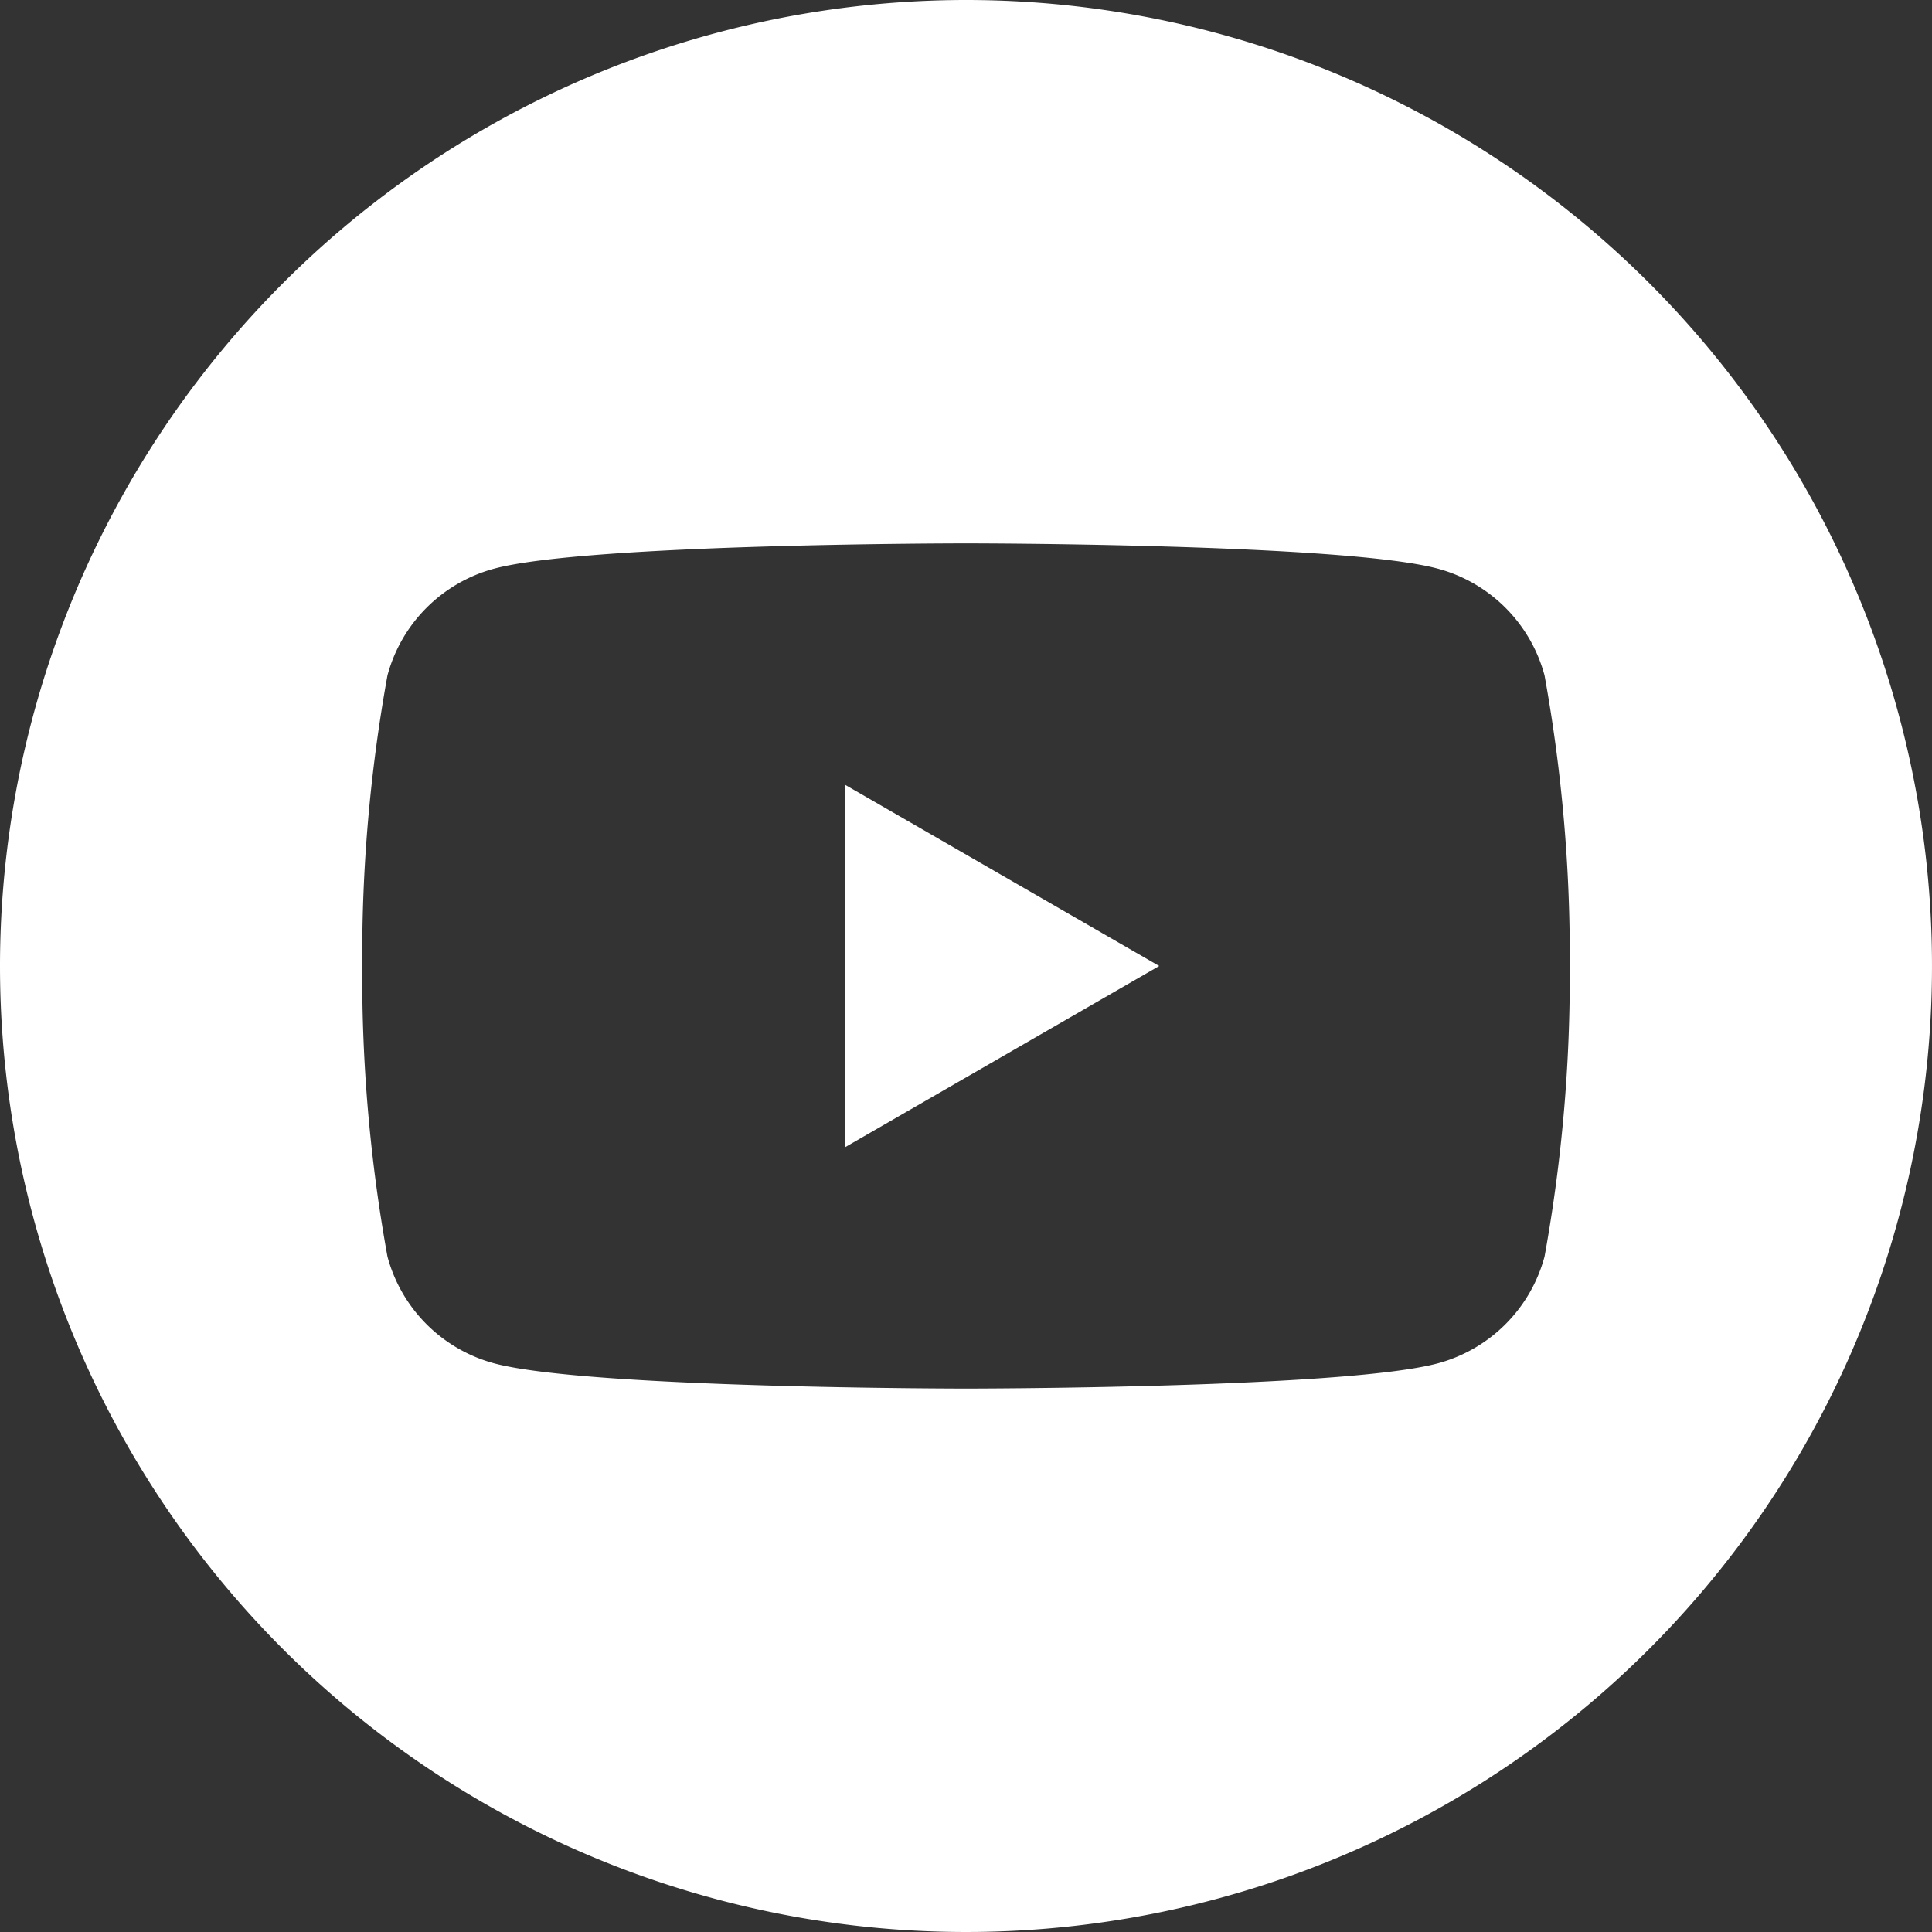 <svg xmlns="http://www.w3.org/2000/svg" width="40" height="40" viewBox="0 0 40 40">
  <rect x="0" y="0" width="40" height="40" fill="#333333" stroke="none"/>
  <path id="youtube_white" data-name="youtube white" d="M20,0A20,20,0,1,1,0,20,20.01,20.01,0,0,1,20,0ZM31.978,13.983a3.131,3.131,0,0,0-2.21-2.21C27.818,11.25,20,11.25,20,11.25s-7.818,0-9.768.523a3.131,3.131,0,0,0-2.21,2.21A32.543,32.543,0,0,0,7.5,20a32.54,32.54,0,0,0,.522,6.017,3.131,3.131,0,0,0,2.21,2.21c1.95.522,9.768.522,9.768.522s7.818,0,9.768-.522a3.131,3.131,0,0,0,2.21-2.21A32.54,32.54,0,0,0,32.5,20a32.543,32.543,0,0,0-.522-6.017ZM17.5,23.75v-7.5L24,20l-6.5,3.75Z" fill="#fff" fill-rule="evenodd"/>
</svg>
